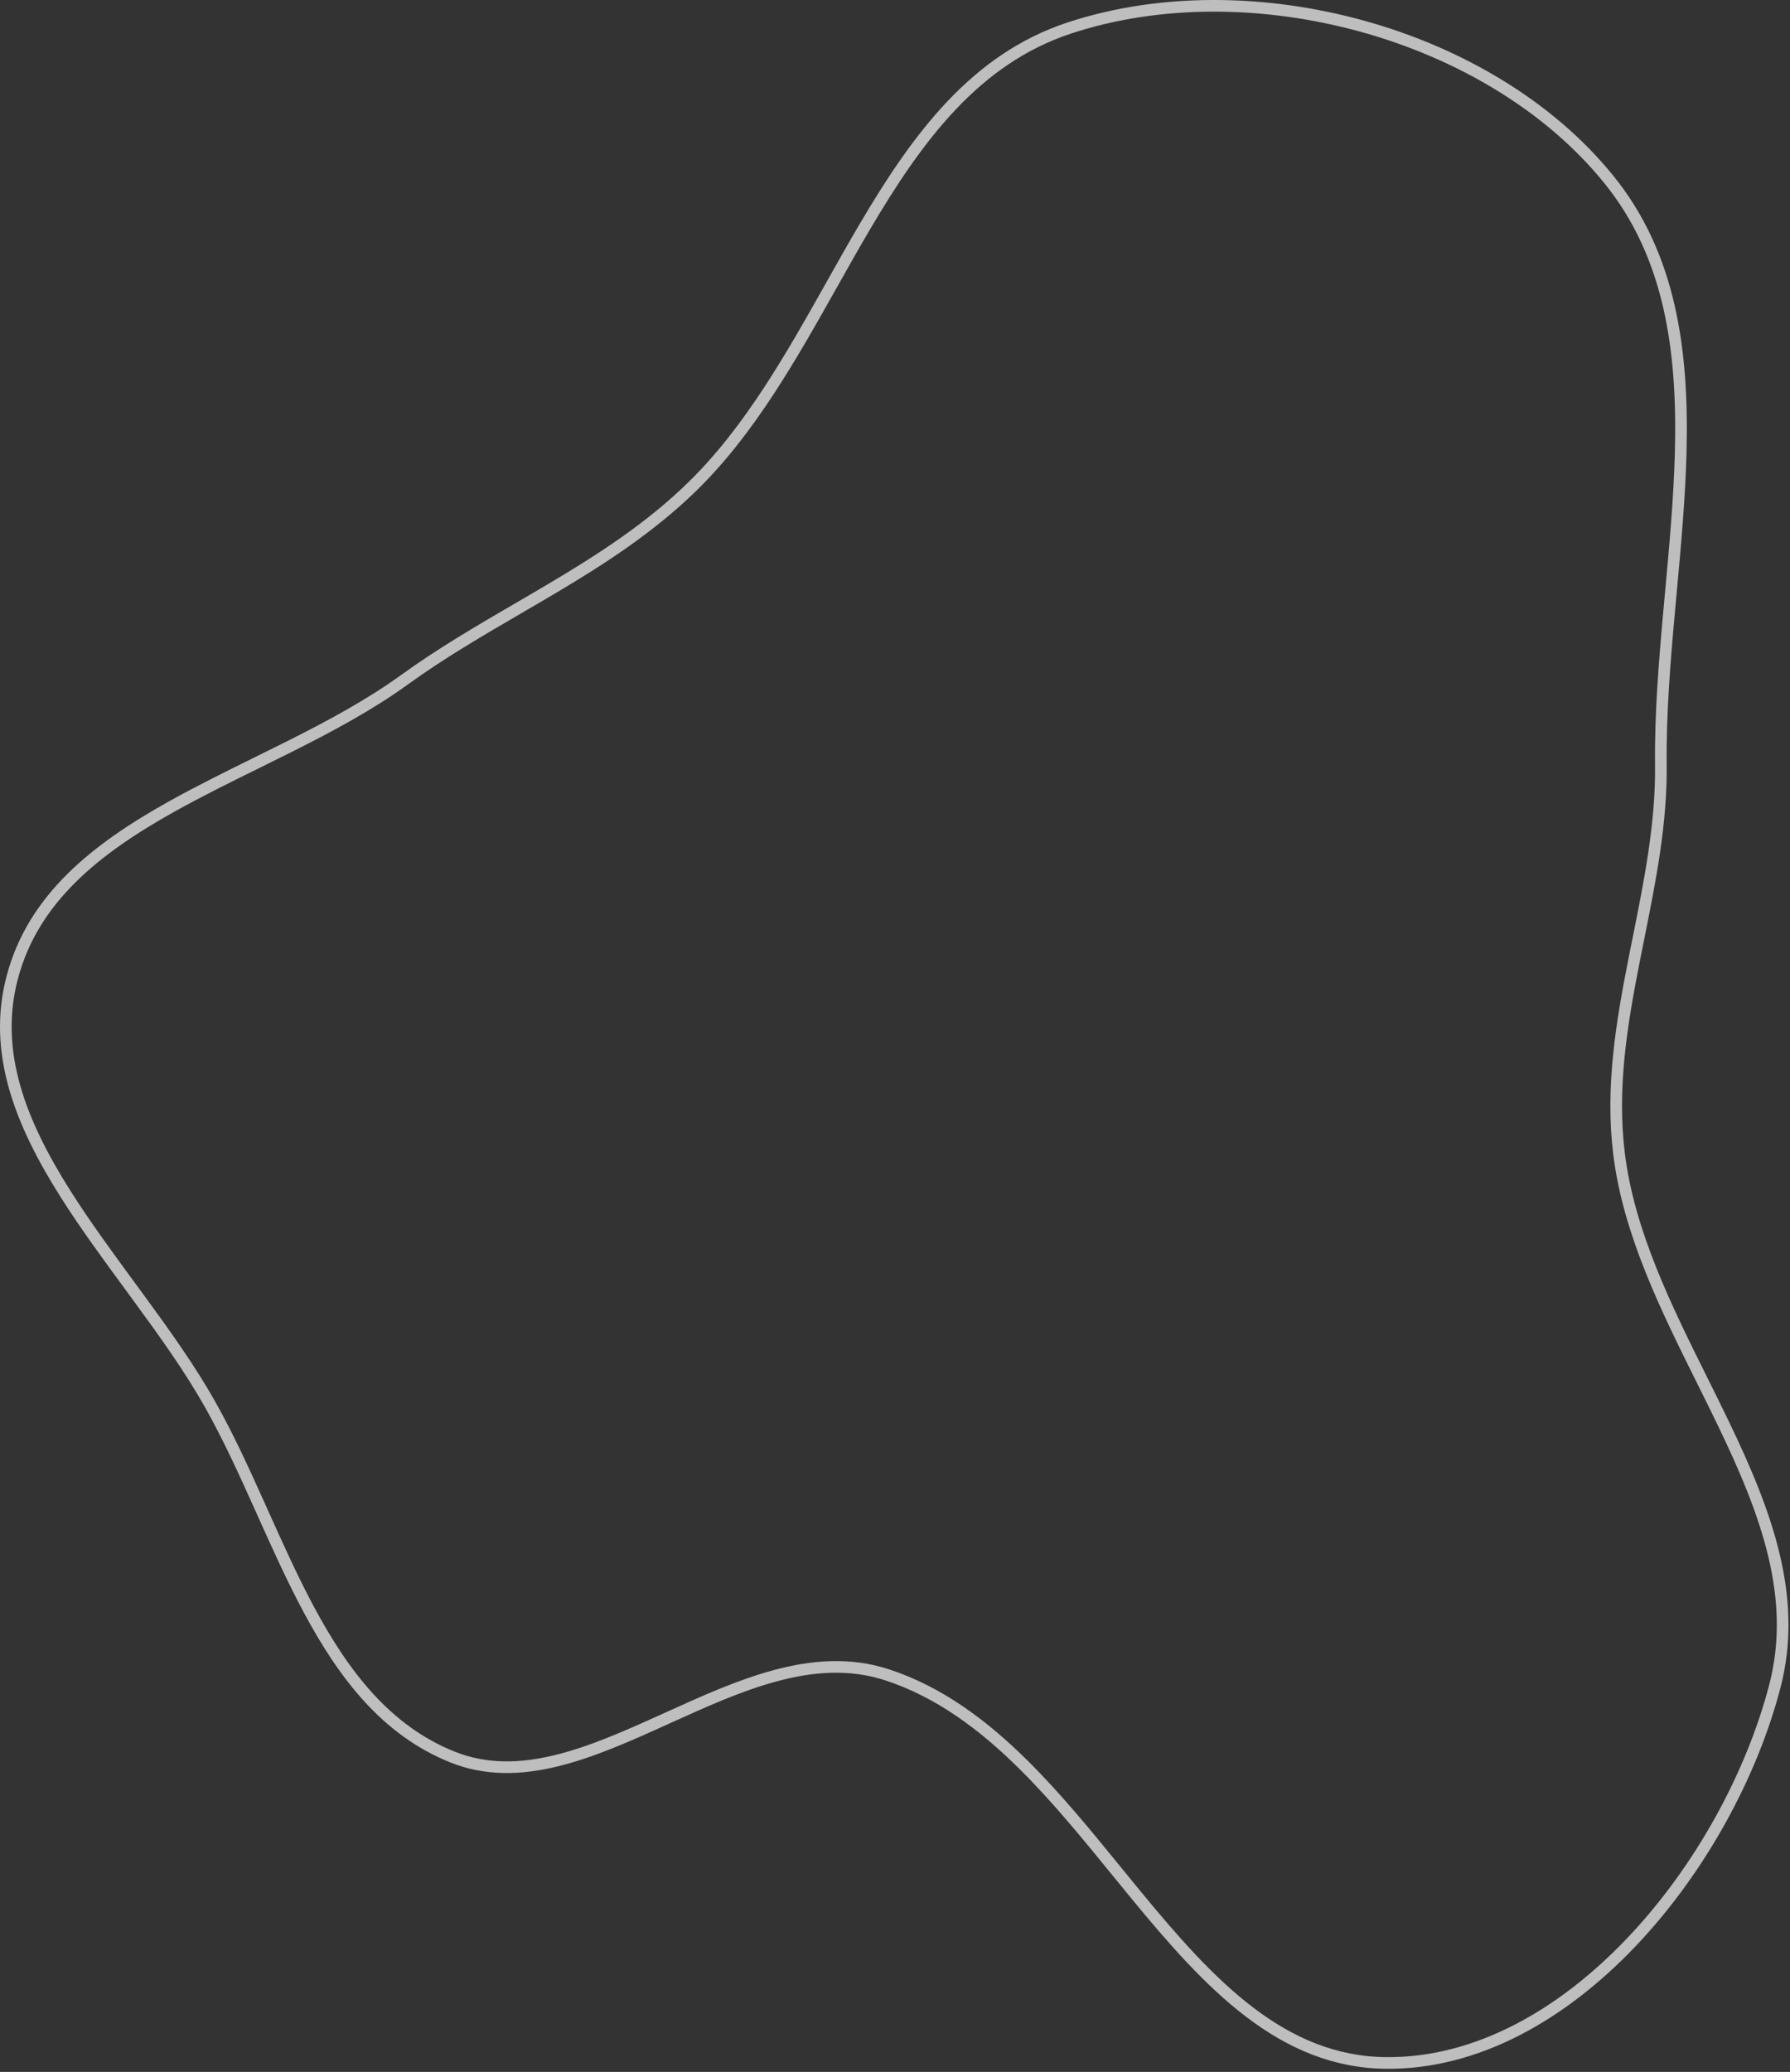 <?xml version="1.0" encoding="UTF-8"?> <svg xmlns="http://www.w3.org/2000/svg" width="420" height="486" viewBox="0 0 420 486" fill="none"><rect x="0" y="0" width="420" height="486" fill="#333333" stroke="none"/> <path d="M250.852 6.585C271.994 -0.402 296.666 -0.194 319.589 6.132C342.512 12.458 363.573 24.872 377.549 42.167C392.006 60.057 394.99 82.403 394.347 106.364C394.06 117.027 393.059 127.95 392.055 138.903C391.931 140.252 391.807 141.601 391.685 142.95C390.57 155.234 389.563 167.513 389.699 179.338C389.857 193.119 387.166 206.53 384.454 220.046C384.142 221.602 383.829 223.16 383.521 224.72C380.545 239.766 377.955 254.975 379.887 270.642C382.172 289.166 390.921 306.76 399.427 323.864C401.145 327.319 402.853 330.753 404.496 334.171C414.345 354.663 421.896 374.612 416.45 395.518C411.01 416.401 398.908 438.636 382.773 455.588C366.629 472.549 346.595 484.078 325.296 483.905C300.802 483.707 283.777 465.417 266.623 444.577C265.122 442.753 263.62 440.911 262.113 439.062C255.075 430.428 247.923 421.654 240.188 413.987C230.782 404.665 220.418 396.877 208.153 392.863C199.443 390.013 190.63 390.715 181.892 393.071C173.482 395.338 165.032 399.169 156.727 402.935L155.82 403.346C147.174 407.264 138.69 411.048 130.348 413.057C122.035 415.059 113.967 415.27 106.138 412.128C90.662 405.918 80.691 392.921 72.451 377.529C68.586 370.31 65.129 362.619 61.66 354.902C61.432 354.395 61.205 353.888 60.977 353.382C57.286 345.176 53.552 336.978 49.304 329.442C44.619 321.128 38.736 312.902 32.742 304.715C31.983 303.678 31.222 302.642 30.461 301.606C25.201 294.441 19.954 287.296 15.381 280.066C4.9 263.501 -1.824 246.832 2.908 229.144C7.85 210.671 22.547 199.079 40.333 189.158C46.71 185.601 53.422 182.29 60.181 178.957C62.847 177.642 65.52 176.324 68.183 174.985C77.565 170.269 86.782 165.319 94.859 159.476C103.482 153.238 112.559 147.952 121.656 142.655C124.28 141.127 126.906 139.598 129.522 138.045C141.172 131.132 152.589 123.771 162.569 114.001C175.983 100.869 185.712 83.566 195.206 66.684C197.806 62.06 200.388 57.468 203.024 53.001C215.364 32.088 228.89 13.844 250.852 6.585Z" stroke="white" stroke-opacity="0.68" stroke-width="2.731"></path> </svg> 